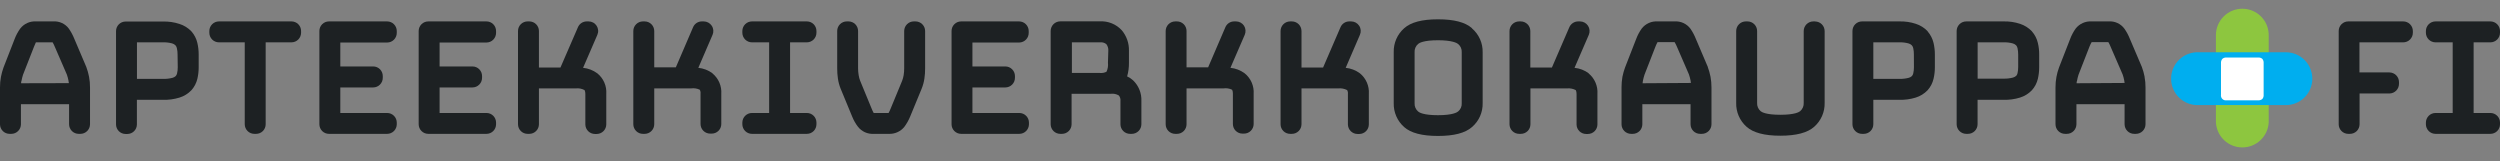 <svg width="418" height="27" viewBox="0 0 418 27" fill="none" xmlns="http://www.w3.org/2000/svg">
<rect x="0" y="0" width="418" height="27" fill="#808080" stroke="none"/>
<path d="M339.74 5.24C339.189 4.659 338.502 4.226 337.74 3.98C336.854 3.689 335.923 3.554 334.99 3.58H328.76C328.335 3.58 327.927 3.748 327.625 4.048C327.324 4.348 327.153 4.755 327.15 5.18V20.78C327.153 21.205 327.324 21.612 327.625 21.912C327.927 22.212 328.335 22.38 328.76 22.38H329.04C329.466 22.38 329.874 22.212 330.175 21.912C330.477 21.612 330.648 21.205 330.65 20.78V16.69H335C335.924 16.715 336.846 16.59 337.73 16.32C338.491 16.088 339.18 15.664 339.73 15.09C340.218 14.547 340.562 13.89 340.73 13.18C340.878 12.547 340.952 11.9 340.95 11.25V9.11C340.956 8.46 340.882 7.812 340.73 7.18C340.564 6.46 340.22 5.793 339.73 5.24H339.74ZM337.44 11.24C337.44 11.576 337.403 11.912 337.33 12.24C337.298 12.404 337.222 12.556 337.11 12.68C336.954 12.815 336.769 12.914 336.57 12.97C336.058 13.102 335.53 13.163 335 13.15H330.66V7.08H335C335.52 7.061 336.039 7.122 336.54 7.26C336.746 7.318 336.935 7.424 337.09 7.57C337.207 7.705 337.289 7.866 337.33 8.04C337.405 8.392 337.442 8.75 337.44 9.11V11.24Z" fill="#1D2123"/>
<path d="M303.48 3.58H303.19C302.763 3.58 302.354 3.75 302.052 4.052C301.75 4.353 301.58 4.763 301.58 5.19V17.19C301.597 17.454 301.551 17.718 301.447 17.961C301.343 18.204 301.183 18.42 300.98 18.59C300.82 18.73 300.09 19.19 297.67 19.19C295.25 19.19 294.54 18.73 294.38 18.59C294.18 18.419 294.022 18.203 293.919 17.96C293.817 17.717 293.773 17.453 293.79 17.19V5.19C293.79 4.979 293.749 4.769 293.668 4.574C293.587 4.378 293.468 4.201 293.319 4.052C293.169 3.902 292.992 3.783 292.797 3.703C292.601 3.622 292.392 3.58 292.18 3.58H291.9C291.473 3.58 291.064 3.75 290.762 4.052C290.46 4.353 290.29 4.763 290.29 5.19V17.19C290.269 17.943 290.413 18.691 290.711 19.382C291.01 20.073 291.457 20.69 292.02 21.19C293.13 22.19 295.02 22.69 297.67 22.69C300.32 22.69 302.21 22.2 303.33 21.2C303.896 20.701 304.346 20.085 304.648 19.394C304.951 18.703 305.098 17.954 305.08 17.2V5.2C305.08 4.775 304.912 4.367 304.612 4.065C304.313 3.763 303.906 3.593 303.48 3.59" fill="#1D2123"/>
<path d="M322.32 5.24C321.77 4.658 321.082 4.225 320.32 3.98C319.434 3.689 318.503 3.554 317.57 3.58H311.33C310.906 3.58 310.499 3.748 310.199 4.049C309.899 4.349 309.73 4.756 309.73 5.18V20.78C309.73 21.204 309.899 21.611 310.199 21.911C310.499 22.211 310.906 22.38 311.33 22.38H311.62C312.045 22.38 312.452 22.211 312.752 21.911C313.052 21.611 313.22 21.204 313.22 20.78V16.69H317.57C318.491 16.715 319.41 16.59 320.29 16.32C321.052 16.089 321.741 15.665 322.29 15.09C322.781 14.545 323.125 13.884 323.29 13.17C323.438 12.541 323.512 11.896 323.51 11.25V9.11C323.511 8.46 323.437 7.813 323.29 7.18C323.119 6.462 322.776 5.796 322.29 5.24H322.32ZM320.01 11.24C320.015 11.594 319.974 11.946 319.89 12.29C319.856 12.45 319.78 12.598 319.67 12.72C319.521 12.86 319.339 12.96 319.14 13.01C318.628 13.142 318.1 13.202 317.57 13.19H313.22V7.08H317.57C318.09 7.062 318.609 7.122 319.11 7.26C319.319 7.316 319.509 7.426 319.66 7.58C319.776 7.711 319.855 7.869 319.89 8.04C319.97 8.391 320.007 8.75 320 9.11L320.01 11.24Z" fill="#1D2123"/>
<path d="M227.38 12.26C226.684 11.746 225.862 11.428 225 11.34L227.38 5.82C227.488 5.576 227.532 5.309 227.51 5.043C227.487 4.778 227.398 4.522 227.25 4.3C227.104 4.079 226.905 3.897 226.671 3.772C226.437 3.646 226.176 3.58 225.91 3.58H225.59C225.274 3.581 224.964 3.677 224.703 3.855C224.441 4.033 224.238 4.286 224.12 4.58L221.22 11.29H217.61V5.19C217.61 4.763 217.441 4.353 217.139 4.052C216.837 3.75 216.427 3.58 216 3.58H215.71C215.285 3.583 214.878 3.753 214.578 4.055C214.279 4.357 214.11 4.765 214.11 5.19V20.78C214.11 21.204 214.279 21.611 214.579 21.911C214.879 22.211 215.286 22.38 215.71 22.38H216C216.426 22.38 216.834 22.212 217.135 21.912C217.437 21.612 217.608 21.205 217.61 20.78V14.78H223.77C224.277 14.731 224.787 14.828 225.24 15.06C225.353 15.261 225.398 15.492 225.37 15.72V20.8C225.373 21.225 225.544 21.632 225.845 21.932C226.147 22.232 226.555 22.4 226.98 22.4H227.27C227.695 22.4 228.102 22.231 228.402 21.931C228.702 21.631 228.87 21.224 228.87 20.8V15.7C228.915 15.049 228.803 14.397 228.544 13.799C228.285 13.2 227.886 12.672 227.38 12.26Z" fill="#1D2123"/>
<path d="M14.43 11.2L12.43 6.5C12.191 5.901 11.886 5.331 11.52 4.8C11.22 4.389 10.82 4.062 10.358 3.849C9.896 3.635 9.388 3.543 8.88 3.58H6.05C5.541 3.545 5.031 3.636 4.565 3.845C4.099 4.054 3.692 4.375 3.38 4.78C2.997 5.314 2.684 5.895 2.45 6.51L0.59 11.28C0.406 11.788 0.262 12.309 0.16 12.84C0.049 13.43 -0.005 14.03 0 14.63V20.78C0 21.204 0.169 21.611 0.469 21.911C0.769 22.211 1.176 22.38 1.6 22.38H1.89C2.316 22.38 2.724 22.212 3.025 21.912C3.327 21.612 3.498 21.205 3.5 20.78V17.42H11.55V20.78C11.553 21.205 11.724 21.612 12.025 21.912C12.327 22.212 12.735 22.38 13.16 22.38H13.44C13.866 22.38 14.274 22.212 14.575 21.912C14.877 21.612 15.048 21.205 15.05 20.78V14.63C15.056 14.03 15.002 13.43 14.89 12.84C14.784 12.281 14.63 11.732 14.43 11.2ZM3.53 13.92C3.53 13.77 3.53 13.63 3.6 13.49C3.662 13.152 3.746 12.818 3.85 12.49L5.69 7.8C5.78 7.554 5.884 7.314 6 7.08H8.8C8.947 7.33 9.074 7.591 9.18 7.86L11.18 12.47C11.293 12.797 11.383 13.131 11.45 13.47C11.45 13.61 11.5 13.75 11.52 13.9L3.53 13.92Z" fill="#1D2123"/>
<path d="M32 5.24C31.45 4.663 30.762 4.237 30 4C29.114 3.709 28.183 3.574 27.25 3.6H21C20.576 3.6 20.169 3.768 19.869 4.069C19.569 4.369 19.4 4.776 19.4 5.2V20.8C19.4 21.224 19.569 21.631 19.869 21.931C20.169 22.231 20.576 22.4 21 22.4H21.29C21.715 22.4 22.122 22.231 22.422 21.931C22.722 21.631 22.89 21.224 22.89 20.8V16.69H27.24C28.174 16.719 29.107 16.594 30 16.32C30.761 16.086 31.449 15.663 32 15.09C32.488 14.547 32.832 13.89 33 13.18C33.147 12.547 33.221 11.899 33.22 11.25V9.11C33.22 8.46 33.146 7.813 33 7.18C32.833 6.46 32.49 5.794 32 5.24ZM29.72 11.24C29.725 11.594 29.684 11.946 29.6 12.29C29.566 12.45 29.49 12.598 29.38 12.72C29.23 12.858 29.048 12.958 28.85 13.01C28.338 13.142 27.809 13.202 27.28 13.19H22.9V7.08H27.25C27.77 7.062 28.289 7.122 28.79 7.26C28.999 7.316 29.189 7.426 29.34 7.58C29.456 7.711 29.535 7.869 29.57 8.04C29.654 8.39 29.694 8.75 29.69 9.11L29.72 11.24Z" fill="#1D2123"/>
<path d="M48.74 3.58H36.611C36.185 3.58 35.777 3.748 35.476 4.048C35.174 4.348 35.003 4.755 35.001 5.18V5.47C35.001 5.681 35.042 5.891 35.123 6.086C35.204 6.281 35.322 6.459 35.472 6.608C35.774 6.91 36.184 7.08 36.611 7.08H40.92V20.78C40.923 21.205 41.094 21.612 41.396 21.912C41.697 22.212 42.105 22.38 42.531 22.38H42.821C43.031 22.38 43.239 22.339 43.433 22.258C43.627 22.178 43.803 22.06 43.952 21.911C44.1 21.763 44.218 21.586 44.299 21.392C44.379 21.198 44.42 20.99 44.42 20.78V7.08H48.74C49.166 7.077 49.573 6.907 49.873 6.605C50.172 6.303 50.34 5.895 50.34 5.47V5.18C50.34 4.756 50.172 4.349 49.872 4.049C49.572 3.749 49.165 3.58 48.74 3.58Z" fill="#1D2123"/>
<path d="M64.73 3.58H55C54.576 3.58 54.169 3.749 53.869 4.049C53.569 4.349 53.4 4.756 53.4 5.18V20.78C53.4 21.204 53.569 21.611 53.869 21.911C54.169 22.211 54.576 22.38 55 22.38H64.73C65.156 22.38 65.564 22.212 65.865 21.912C66.167 21.612 66.338 21.205 66.34 20.78V20.49C66.338 20.065 66.167 19.658 65.865 19.358C65.564 19.058 65.156 18.89 64.73 18.89H56.9V14.62H62.4C62.612 14.619 62.821 14.576 63.016 14.494C63.211 14.412 63.387 14.292 63.536 14.141C63.684 13.991 63.802 13.813 63.882 13.617C63.961 13.421 64.002 13.211 64 13V12.71C64 12.286 63.832 11.879 63.532 11.579C63.232 11.278 62.825 11.11 62.4 11.11H56.9V7.11H64.73C65.157 7.11 65.567 6.94 65.869 6.638C66.171 6.336 66.34 5.927 66.34 5.5V5.18C66.338 4.755 66.167 4.348 65.865 4.048C65.564 3.748 65.156 3.58 64.73 3.58Z" fill="#1D2123"/>
<path d="M81.341 3.58H71.611C71.185 3.58 70.777 3.748 70.476 4.048C70.174 4.348 70.003 4.755 70.001 5.18V20.78C70.003 21.205 70.174 21.612 70.476 21.912C70.777 22.212 71.185 22.38 71.611 22.38H81.341C81.765 22.38 82.172 22.211 82.472 21.911C82.772 21.611 82.941 21.204 82.941 20.78V20.49C82.941 20.066 82.772 19.659 82.472 19.359C82.172 19.058 81.765 18.89 81.341 18.89H73.501V14.62H79.001C79.212 14.619 79.421 14.576 79.616 14.494C79.811 14.412 79.987 14.292 80.136 14.141C80.285 13.991 80.402 13.813 80.482 13.617C80.561 13.421 80.602 13.211 80.6 13V12.71C80.6 12.286 80.432 11.879 80.132 11.579C79.832 11.278 79.425 11.11 79.001 11.11H73.501V7.11H81.341C81.766 7.107 82.173 6.937 82.472 6.635C82.772 6.333 82.941 5.925 82.941 5.5V5.18C82.941 4.756 82.772 4.349 82.472 4.049C82.172 3.749 81.765 3.58 81.341 3.58Z" fill="#1D2123"/>
<path d="M99.87 12.26C99.174 11.745 98.352 11.427 97.49 11.34L99.88 5.82C99.987 5.576 100.031 5.31 100.008 5.045C99.986 4.78 99.897 4.524 99.752 4.302C99.606 4.08 99.407 3.897 99.172 3.771C98.938 3.645 98.676 3.579 98.41 3.58H98.09C97.774 3.581 97.464 3.677 97.203 3.855C96.941 4.033 96.738 4.286 96.62 4.58L93.71 11.29H90.11V5.18C90.108 4.755 89.937 4.348 89.635 4.048C89.334 3.748 88.926 3.58 88.5 3.58H88.21C87.786 3.58 87.379 3.749 87.079 4.049C86.779 4.349 86.61 4.756 86.61 5.18V20.78C86.61 21.204 86.779 21.611 87.079 21.911C87.379 22.211 87.786 22.38 88.21 22.38H88.5C88.926 22.38 89.334 22.212 89.635 21.912C89.937 21.612 90.108 21.205 90.11 20.78V14.78H96.27C96.774 14.723 97.283 14.821 97.73 15.06C97.73 15.06 97.87 15.26 97.87 15.72V20.8C97.873 21.225 98.044 21.632 98.345 21.932C98.647 22.232 99.055 22.4 99.48 22.4H99.76C100.186 22.4 100.594 22.232 100.895 21.932C101.197 21.632 101.368 21.225 101.37 20.8V15.7C101.416 15.048 101.304 14.395 101.043 13.796C100.782 13.197 100.379 12.67 99.87 12.26Z" fill="#1D2123"/>
<path d="M119.14 12.26C118.444 11.746 117.622 11.428 116.76 11.34L119.14 5.82C119.246 5.575 119.289 5.308 119.265 5.042C119.24 4.776 119.149 4.521 119 4.3C118.854 4.079 118.655 3.897 118.421 3.772C118.187 3.646 117.926 3.58 117.66 3.58H117.34C117.024 3.581 116.714 3.677 116.453 3.855C116.191 4.033 115.988 4.286 115.87 4.58L113 11.26H109.39V5.19C109.39 4.763 109.221 4.353 108.919 4.052C108.617 3.75 108.207 3.58 107.78 3.58H107.5C107.073 3.58 106.664 3.75 106.362 4.052C106.06 4.353 105.89 4.763 105.89 5.19V20.78C105.893 21.205 106.064 21.612 106.365 21.912C106.667 22.212 107.075 22.38 107.5 22.38H107.78C108.206 22.38 108.614 22.212 108.915 21.912C109.217 21.612 109.388 21.205 109.39 20.78V14.78H115.55C116.045 14.711 116.549 14.787 117 15C117.113 15.2 117.158 15.432 117.13 15.66V20.74C117.133 21.165 117.304 21.572 117.605 21.872C117.907 22.172 118.315 22.34 118.74 22.34H119C119.425 22.34 119.832 22.171 120.132 21.871C120.432 21.571 120.6 21.164 120.6 20.74V15.7C120.645 15.049 120.533 14.397 120.274 13.799C120.015 13.2 119.616 12.672 119.11 12.26" fill="#1D2123"/>
<path d="M134.91 3.58H125.73C125.305 3.58 124.897 3.748 124.595 4.048C124.294 4.348 124.123 4.755 124.12 5.18V5.47C124.12 5.681 124.162 5.891 124.243 6.086C124.324 6.281 124.442 6.459 124.592 6.608C124.894 6.91 125.303 7.08 125.73 7.08H128.6V18.89H125.73C125.305 18.89 124.897 19.058 124.595 19.358C124.294 19.658 124.123 20.065 124.12 20.49V20.78C124.123 21.205 124.294 21.612 124.595 21.912C124.897 22.212 125.305 22.38 125.73 22.38H134.91C135.335 22.38 135.742 22.211 136.042 21.911C136.342 21.611 136.51 21.204 136.51 20.78V20.49C136.51 20.066 136.342 19.659 136.042 19.359C135.742 19.058 135.335 18.89 134.91 18.89H132.1V7.08H134.91C135.336 7.077 135.743 6.907 136.042 6.605C136.342 6.303 136.51 5.895 136.51 5.47V5.18C136.51 4.756 136.342 4.349 136.042 4.049C135.742 3.749 135.335 3.58 134.91 3.58Z" fill="#1D2123"/>
<path d="M153.07 3.58H152.79C152.365 3.58 151.957 3.748 151.655 4.048C151.354 4.348 151.183 4.755 151.18 5.18V11.42C151.182 11.808 151.152 12.196 151.09 12.58C151.038 12.894 150.954 13.203 150.84 13.5L148.92 18.15C148.824 18.405 148.707 18.653 148.57 18.89H146.08C145.941 18.643 145.821 18.385 145.72 18.12L143.82 13.51C143.702 13.21 143.618 12.899 143.57 12.58C143.505 12.197 143.472 11.809 143.47 11.42V5.18C143.47 4.756 143.302 4.349 143.002 4.049C142.702 3.749 142.295 3.58 141.87 3.58H141.58C141.156 3.58 140.749 3.749 140.449 4.049C140.149 4.349 139.98 4.756 139.98 5.18V11.42C139.977 11.999 140.017 12.577 140.1 13.15C140.185 13.73 140.34 14.297 140.56 14.84L142.47 19.46C142.719 20.091 143.056 20.683 143.47 21.22C143.779 21.605 144.175 21.911 144.625 22.113C145.076 22.314 145.568 22.406 146.06 22.38H148.6C149.092 22.402 149.582 22.31 150.031 22.11C150.481 21.911 150.877 21.609 151.19 21.23C151.598 20.685 151.934 20.09 152.19 19.46L154.1 14.83C154.321 14.287 154.476 13.72 154.56 13.14C154.644 12.57 154.684 11.995 154.68 11.42V5.18C154.678 4.755 154.507 4.348 154.205 4.048C153.904 3.748 153.496 3.58 153.07 3.58Z" fill="#1D2123"/>
<path d="M170.43 3.58H160.7C160.276 3.58 159.869 3.749 159.569 4.049C159.269 4.349 159.1 4.756 159.1 5.18V20.78C159.1 21.204 159.269 21.611 159.569 21.911C159.869 22.211 160.276 22.38 160.7 22.38H170.43C170.856 22.38 171.264 22.212 171.565 21.912C171.867 21.612 172.038 21.205 172.04 20.78V20.49C172.038 20.065 171.867 19.658 171.565 19.358C171.264 19.058 170.856 18.89 170.43 18.89H162.59V14.62H168.09C168.303 14.62 168.513 14.578 168.709 14.496C168.905 14.415 169.083 14.295 169.232 14.145C169.382 13.994 169.5 13.816 169.581 13.619C169.661 13.423 169.702 13.212 169.7 13V12.71C169.698 12.285 169.527 11.878 169.225 11.578C168.924 11.278 168.516 11.11 168.09 11.11H162.59V7.11H170.43C170.856 7.099 171.259 6.921 171.554 6.614C171.848 6.307 172.008 5.895 172 5.47V5.18C171.998 4.755 171.827 4.348 171.525 4.048C171.224 3.748 170.816 3.58 170.39 3.58" fill="#1D2123"/>
<path d="M188.46 12.77C188.672 12.022 188.773 11.247 188.76 10.47V8.47C188.79 7.225 188.363 6.012 187.56 5.06C187.093 4.553 186.518 4.156 185.878 3.898C185.238 3.64 184.549 3.528 183.86 3.57H177.28C177.069 3.57 176.86 3.612 176.664 3.693C176.469 3.773 176.291 3.892 176.142 4.042C175.992 4.191 175.874 4.369 175.793 4.564C175.712 4.759 175.67 4.969 175.67 5.18V20.78C175.673 21.205 175.844 21.612 176.145 21.912C176.447 22.212 176.855 22.38 177.28 22.38H177.56C177.986 22.38 178.394 22.212 178.695 21.912C178.997 21.612 179.168 21.205 179.17 20.78V15.68H185.74C186.207 15.623 186.679 15.725 187.08 15.97C187.287 16.237 187.38 16.575 187.34 16.91V20.78C187.34 21.204 187.509 21.611 187.809 21.911C188.109 22.211 188.516 22.38 188.94 22.38H189.23C189.656 22.38 190.064 22.212 190.365 21.912C190.667 21.612 190.838 21.205 190.84 20.78V16.91C190.87 16.264 190.762 15.62 190.522 15.02C190.282 14.419 189.917 13.877 189.45 13.43C189.152 13.161 188.815 12.939 188.45 12.77H188.46ZM185.25 10.5C185.312 11.014 185.225 11.534 185 12C184.663 12.168 184.285 12.237 183.91 12.2H179.22V7.08H183.91C184.288 7.033 184.669 7.137 184.97 7.37C185.219 7.684 185.34 8.081 185.31 8.48L185.25 10.5Z" fill="#1D2123"/>
<path d="M208.11 12.26C207.414 11.745 206.592 11.427 205.73 11.34L208.12 5.82C208.225 5.576 208.269 5.31 208.248 5.045C208.227 4.78 208.142 4.525 208 4.3C207.854 4.079 207.655 3.897 207.421 3.772C207.187 3.646 206.926 3.58 206.66 3.58H206.34C206.024 3.581 205.714 3.677 205.453 3.855C205.191 4.033 204.988 4.286 204.87 4.58L202 11.26H198.39V5.19C198.392 4.979 198.351 4.77 198.271 4.575C198.192 4.379 198.074 4.202 197.925 4.052C197.777 3.902 197.6 3.784 197.405 3.703C197.21 3.622 197.001 3.58 196.79 3.58H196.5C196.075 3.583 195.668 3.753 195.368 4.055C195.069 4.357 194.9 4.765 194.9 5.19V20.78C194.9 21.204 195.069 21.611 195.369 21.911C195.669 22.211 196.076 22.38 196.5 22.38H196.79C197.215 22.38 197.622 22.211 197.922 21.911C198.222 21.611 198.39 21.204 198.39 20.78V14.78H204.56C205.052 14.709 205.553 14.785 206 15C206 15 206.14 15.2 206.14 15.66V20.74C206.14 21.164 206.309 21.571 206.609 21.871C206.909 22.171 207.316 22.34 207.74 22.34H208C208.426 22.34 208.834 22.172 209.135 21.872C209.437 21.572 209.608 21.165 209.61 20.74V15.7C209.656 15.048 209.543 14.395 209.282 13.796C209.021 13.197 208.619 12.67 208.11 12.26Z" fill="#1D2123"/>
<path d="M246.11 4.71C244.97 3.71 243.11 3.23 240.43 3.23C237.75 3.23 235.9 3.72 234.78 4.72C234.213 5.217 233.762 5.834 233.46 6.525C233.157 7.216 233.011 7.966 233.03 8.72V17.24C233.011 17.993 233.156 18.742 233.457 19.433C233.757 20.124 234.206 20.741 234.77 21.24C235.89 22.24 237.77 22.73 240.43 22.73C243.09 22.73 244.97 22.25 246.11 21.25C246.687 20.758 247.146 20.143 247.456 19.452C247.765 18.76 247.917 18.008 247.9 17.25V8.74C247.917 7.982 247.764 7.231 247.455 6.539C247.145 5.847 246.686 5.233 246.11 4.74V4.71ZM244.4 17.26C244.417 17.522 244.37 17.784 244.263 18.024C244.157 18.264 243.995 18.476 243.79 18.64C243.62 18.79 242.87 19.26 240.43 19.26C237.99 19.26 237.29 18.8 237.12 18.65C236.919 18.481 236.759 18.268 236.655 18.026C236.551 17.785 236.505 17.523 236.52 17.26V8.74C236.502 8.476 236.547 8.211 236.651 7.968C236.756 7.724 236.916 7.509 237.12 7.34C237.29 7.19 238.01 6.73 240.43 6.73C242.85 6.73 243.62 7.21 243.79 7.35C243.996 7.516 244.159 7.729 244.265 7.971C244.371 8.213 244.417 8.476 244.4 8.74V17.26Z" fill="#1D2123"/>
<path d="M265.64 12.26C264.944 11.745 264.122 11.427 263.26 11.34L265.65 5.82C265.754 5.575 265.796 5.309 265.772 5.044C265.748 4.779 265.659 4.524 265.512 4.302C265.365 4.081 265.166 3.898 264.932 3.772C264.698 3.646 264.436 3.58 264.17 3.58H263.86C263.543 3.583 263.233 3.68 262.97 3.858C262.707 4.035 262.502 4.287 262.38 4.58L259.48 11.29H255.87V5.19C255.87 4.765 255.702 4.357 255.402 4.055C255.103 3.753 254.696 3.583 254.27 3.58H254C253.573 3.58 253.164 3.75 252.862 4.052C252.56 4.353 252.39 4.763 252.39 5.19V20.78C252.393 21.205 252.564 21.612 252.865 21.912C253.167 22.212 253.575 22.38 254 22.38H254.29C254.715 22.38 255.122 22.211 255.422 21.911C255.722 21.611 255.89 21.204 255.89 20.78V14.78H262C262.504 14.732 263.01 14.829 263.46 15.06C263.46 15.06 263.6 15.26 263.6 15.72V20.8C263.6 21.224 263.769 21.631 264.069 21.931C264.369 22.231 264.776 22.4 265.2 22.4H265.49C265.7 22.4 265.909 22.359 266.103 22.278C266.297 22.198 266.473 22.08 266.622 21.931C266.77 21.783 266.888 21.606 266.969 21.412C267.049 21.218 267.09 21.01 267.09 20.8V15.7C267.135 15.049 267.023 14.397 266.764 13.799C266.505 13.2 266.106 12.672 265.6 12.26" fill="#1D2123"/>
<path d="M285.55 11.2L283.55 6.51C283.313 5.907 283.008 5.333 282.64 4.8C282.337 4.393 281.936 4.068 281.475 3.855C281.014 3.642 280.507 3.547 280 3.58H277.17C276.659 3.544 276.147 3.634 275.68 3.844C275.212 4.053 274.804 4.375 274.49 4.78C274.11 5.314 273.801 5.896 273.57 6.51L271.71 11.28C271.524 11.788 271.376 12.309 271.27 12.84C271.167 13.431 271.117 14.03 271.12 14.63V20.78C271.12 20.99 271.162 21.198 271.242 21.392C271.323 21.586 271.44 21.763 271.589 21.911C271.738 22.06 271.914 22.178 272.108 22.258C272.302 22.338 272.51 22.38 272.72 22.38H273C273.425 22.38 273.832 22.211 274.132 21.911C274.432 21.611 274.6 21.204 274.6 20.78V17.42H282.66V20.78C282.66 21.204 282.829 21.611 283.129 21.911C283.429 22.211 283.836 22.38 284.26 22.38H284.55C284.976 22.38 285.384 22.212 285.685 21.912C285.987 21.612 286.158 21.205 286.16 20.78V14.63C286.161 14.03 286.107 13.431 286 12.84C285.888 12.283 285.734 11.735 285.54 11.2H285.55ZM274.64 13.92L274.7 13.49C274.765 13.151 274.852 12.817 274.96 12.49L276.8 7.77C276.896 7.522 277.01 7.281 277.14 7.05H280C280.148 7.301 280.279 7.561 280.39 7.83L282.39 12.44C282.5 12.768 282.59 13.102 282.66 13.44C282.691 13.582 282.711 13.725 282.72 13.87L274.64 13.92Z" fill="#1D2123"/>
<path d="M358.58 12.84C358.473 12.281 358.319 11.733 358.12 11.2L356.12 6.51C355.885 5.909 355.58 5.339 355.21 4.81C354.91 4.396 354.509 4.066 354.045 3.851C353.581 3.635 353.07 3.542 352.56 3.58H349.73C349.22 3.546 348.708 3.638 348.241 3.847C347.774 4.057 347.365 4.377 347.05 4.78C346.67 5.315 346.361 5.896 346.13 6.51L344.27 11.28C344.083 11.787 343.939 12.309 343.84 12.84C343.728 13.43 343.675 14.03 343.68 14.63V20.78C343.68 20.99 343.722 21.198 343.802 21.392C343.883 21.586 344 21.763 344.149 21.911C344.298 22.06 344.474 22.178 344.668 22.258C344.862 22.339 345.07 22.38 345.28 22.38H345.57C345.996 22.38 346.404 22.212 346.705 21.912C347.007 21.612 347.178 21.205 347.18 20.78V17.42H355.23V20.78C355.233 21.205 355.404 21.612 355.705 21.912C356.007 22.212 356.415 22.38 356.84 22.38H357.12C357.546 22.38 357.954 22.212 358.255 21.912C358.557 21.612 358.728 21.205 358.73 20.78V14.63C358.736 14.03 358.682 13.43 358.57 12.84H358.58ZM347.21 13.92C347.21 13.77 347.21 13.63 347.28 13.49C347.342 13.152 347.426 12.818 347.53 12.49L349.37 7.77C349.469 7.522 349.586 7.281 349.72 7.05H352.52C352.667 7.3 352.794 7.561 352.9 7.83L354.9 12.44C355.015 12.766 355.106 13.1 355.17 13.44C355.17 13.58 355.22 13.72 355.24 13.87L347.21 13.92Z" fill="#1D2123"/>
<path d="M401.84 3.58H392.63C392.206 3.58 391.799 3.749 391.499 4.049C391.199 4.349 391.03 4.756 391.03 5.18V20.78C391.03 21.204 391.199 21.611 391.499 21.911C391.799 22.211 392.206 22.38 392.63 22.38H392.92C393.345 22.38 393.752 22.211 394.052 21.911C394.352 21.611 394.52 21.204 394.52 20.78V15.63H399.52C399.732 15.627 399.941 15.583 400.135 15.5C400.329 15.416 400.505 15.296 400.653 15.144C400.801 14.993 400.917 14.814 400.995 14.618C401.074 14.421 401.113 14.211 401.11 14V13.71C401.108 13.285 400.937 12.878 400.635 12.578C400.334 12.278 399.926 12.11 399.5 12.11H394.5V7.08H401.82C402.032 7.08 402.241 7.038 402.436 6.957C402.632 6.876 402.809 6.758 402.959 6.608C403.108 6.459 403.227 6.281 403.308 6.086C403.389 5.891 403.43 5.681 403.43 5.47V5.18C403.428 4.755 403.257 4.348 402.955 4.048C402.654 3.748 402.246 3.58 401.82 3.58" fill="#1D2123"/>
<path d="M416.37 7.08C416.583 7.083 416.795 7.043 416.993 6.963C417.19 6.883 417.37 6.765 417.522 6.616C417.673 6.466 417.794 6.287 417.876 6.091C417.958 5.894 418 5.683 418 5.47V5.19C418 4.765 417.832 4.357 417.532 4.055C417.233 3.753 416.826 3.583 416.4 3.58H407.22C406.793 3.58 406.384 3.75 406.082 4.052C405.78 4.353 405.61 4.763 405.61 5.19V5.47C405.61 5.897 405.78 6.306 406.082 6.608C406.384 6.91 406.793 7.08 407.22 7.08H410.09V18.89H407.22C406.795 18.89 406.387 19.058 406.085 19.358C405.784 19.658 405.613 20.065 405.61 20.49V20.78C405.613 21.205 405.784 21.612 406.085 21.912C406.387 22.212 406.795 22.38 407.22 22.38H416.4C416.825 22.38 417.232 22.211 417.532 21.911C417.832 21.611 418 21.204 418 20.78V20.49C418 20.066 417.832 19.659 417.532 19.359C417.232 19.058 416.825 18.89 416.4 18.89H413.59V7.08H416.37Z" fill="#1D2123"/>
<g style="mix-blend-mode:multiply">
<g style="mix-blend-mode:multiply">
<path d="M374.921 1.46C373.75 1.46 372.627 1.924 371.799 2.751C370.97 3.578 370.503 4.699 370.5 5.87V20.44C370.555 21.575 371.043 22.645 371.865 23.429C372.687 24.212 373.78 24.65 374.915 24.65C376.051 24.65 377.144 24.212 377.966 23.429C378.788 22.645 379.276 21.575 379.33 20.44V5.87C379.33 5.291 379.216 4.717 378.995 4.182C378.773 3.647 378.448 3.161 378.039 2.752C377.629 2.342 377.143 2.017 376.608 1.796C376.073 1.574 375.5 1.46 374.921 1.46Z" fill="#8DC63F"/>
</g>
</g>
<g style="mix-blend-mode:multiply">
<g style="mix-blend-mode:multiply">
<path d="M386.62 13.15C386.618 11.979 386.151 10.858 385.322 10.031C384.494 9.204 383.371 8.74 382.2 8.74H367.64C367.043 8.712 366.446 8.805 365.886 9.014C365.325 9.223 364.813 9.543 364.38 9.956C363.947 10.369 363.603 10.865 363.367 11.415C363.132 11.965 363.01 12.557 363.01 13.155C363.01 13.753 363.132 14.345 363.367 14.895C363.603 15.445 363.947 15.941 364.38 16.354C364.813 16.767 365.325 17.087 365.886 17.296C366.446 17.505 367.043 17.598 367.64 17.57H382.2C383.373 17.57 384.497 17.104 385.326 16.275C386.155 15.447 386.62 14.322 386.62 13.15Z" fill="#00AEEF"/>
</g>
</g>
<path d="M378.26 16.55C378.343 16.453 378.406 16.34 378.443 16.218C378.481 16.096 378.494 15.967 378.48 15.84V10.56C378.504 10.3 378.425 10.042 378.26 9.84C378.163 9.757 378.05 9.695 377.928 9.657C377.806 9.619 377.677 9.607 377.55 9.62H372.29C372.163 9.607 372.035 9.619 371.913 9.657C371.79 9.695 371.677 9.757 371.58 9.84C371.412 10.041 371.33 10.299 371.35 10.56V15.84C371.329 15.968 371.339 16.099 371.379 16.222C371.419 16.345 371.488 16.457 371.58 16.548C371.672 16.639 371.784 16.707 371.908 16.746C372.032 16.784 372.163 16.793 372.29 16.77H377.55C377.677 16.784 377.806 16.771 377.928 16.733C378.05 16.695 378.163 16.633 378.26 16.55Z" fill="white"/>
</svg>

